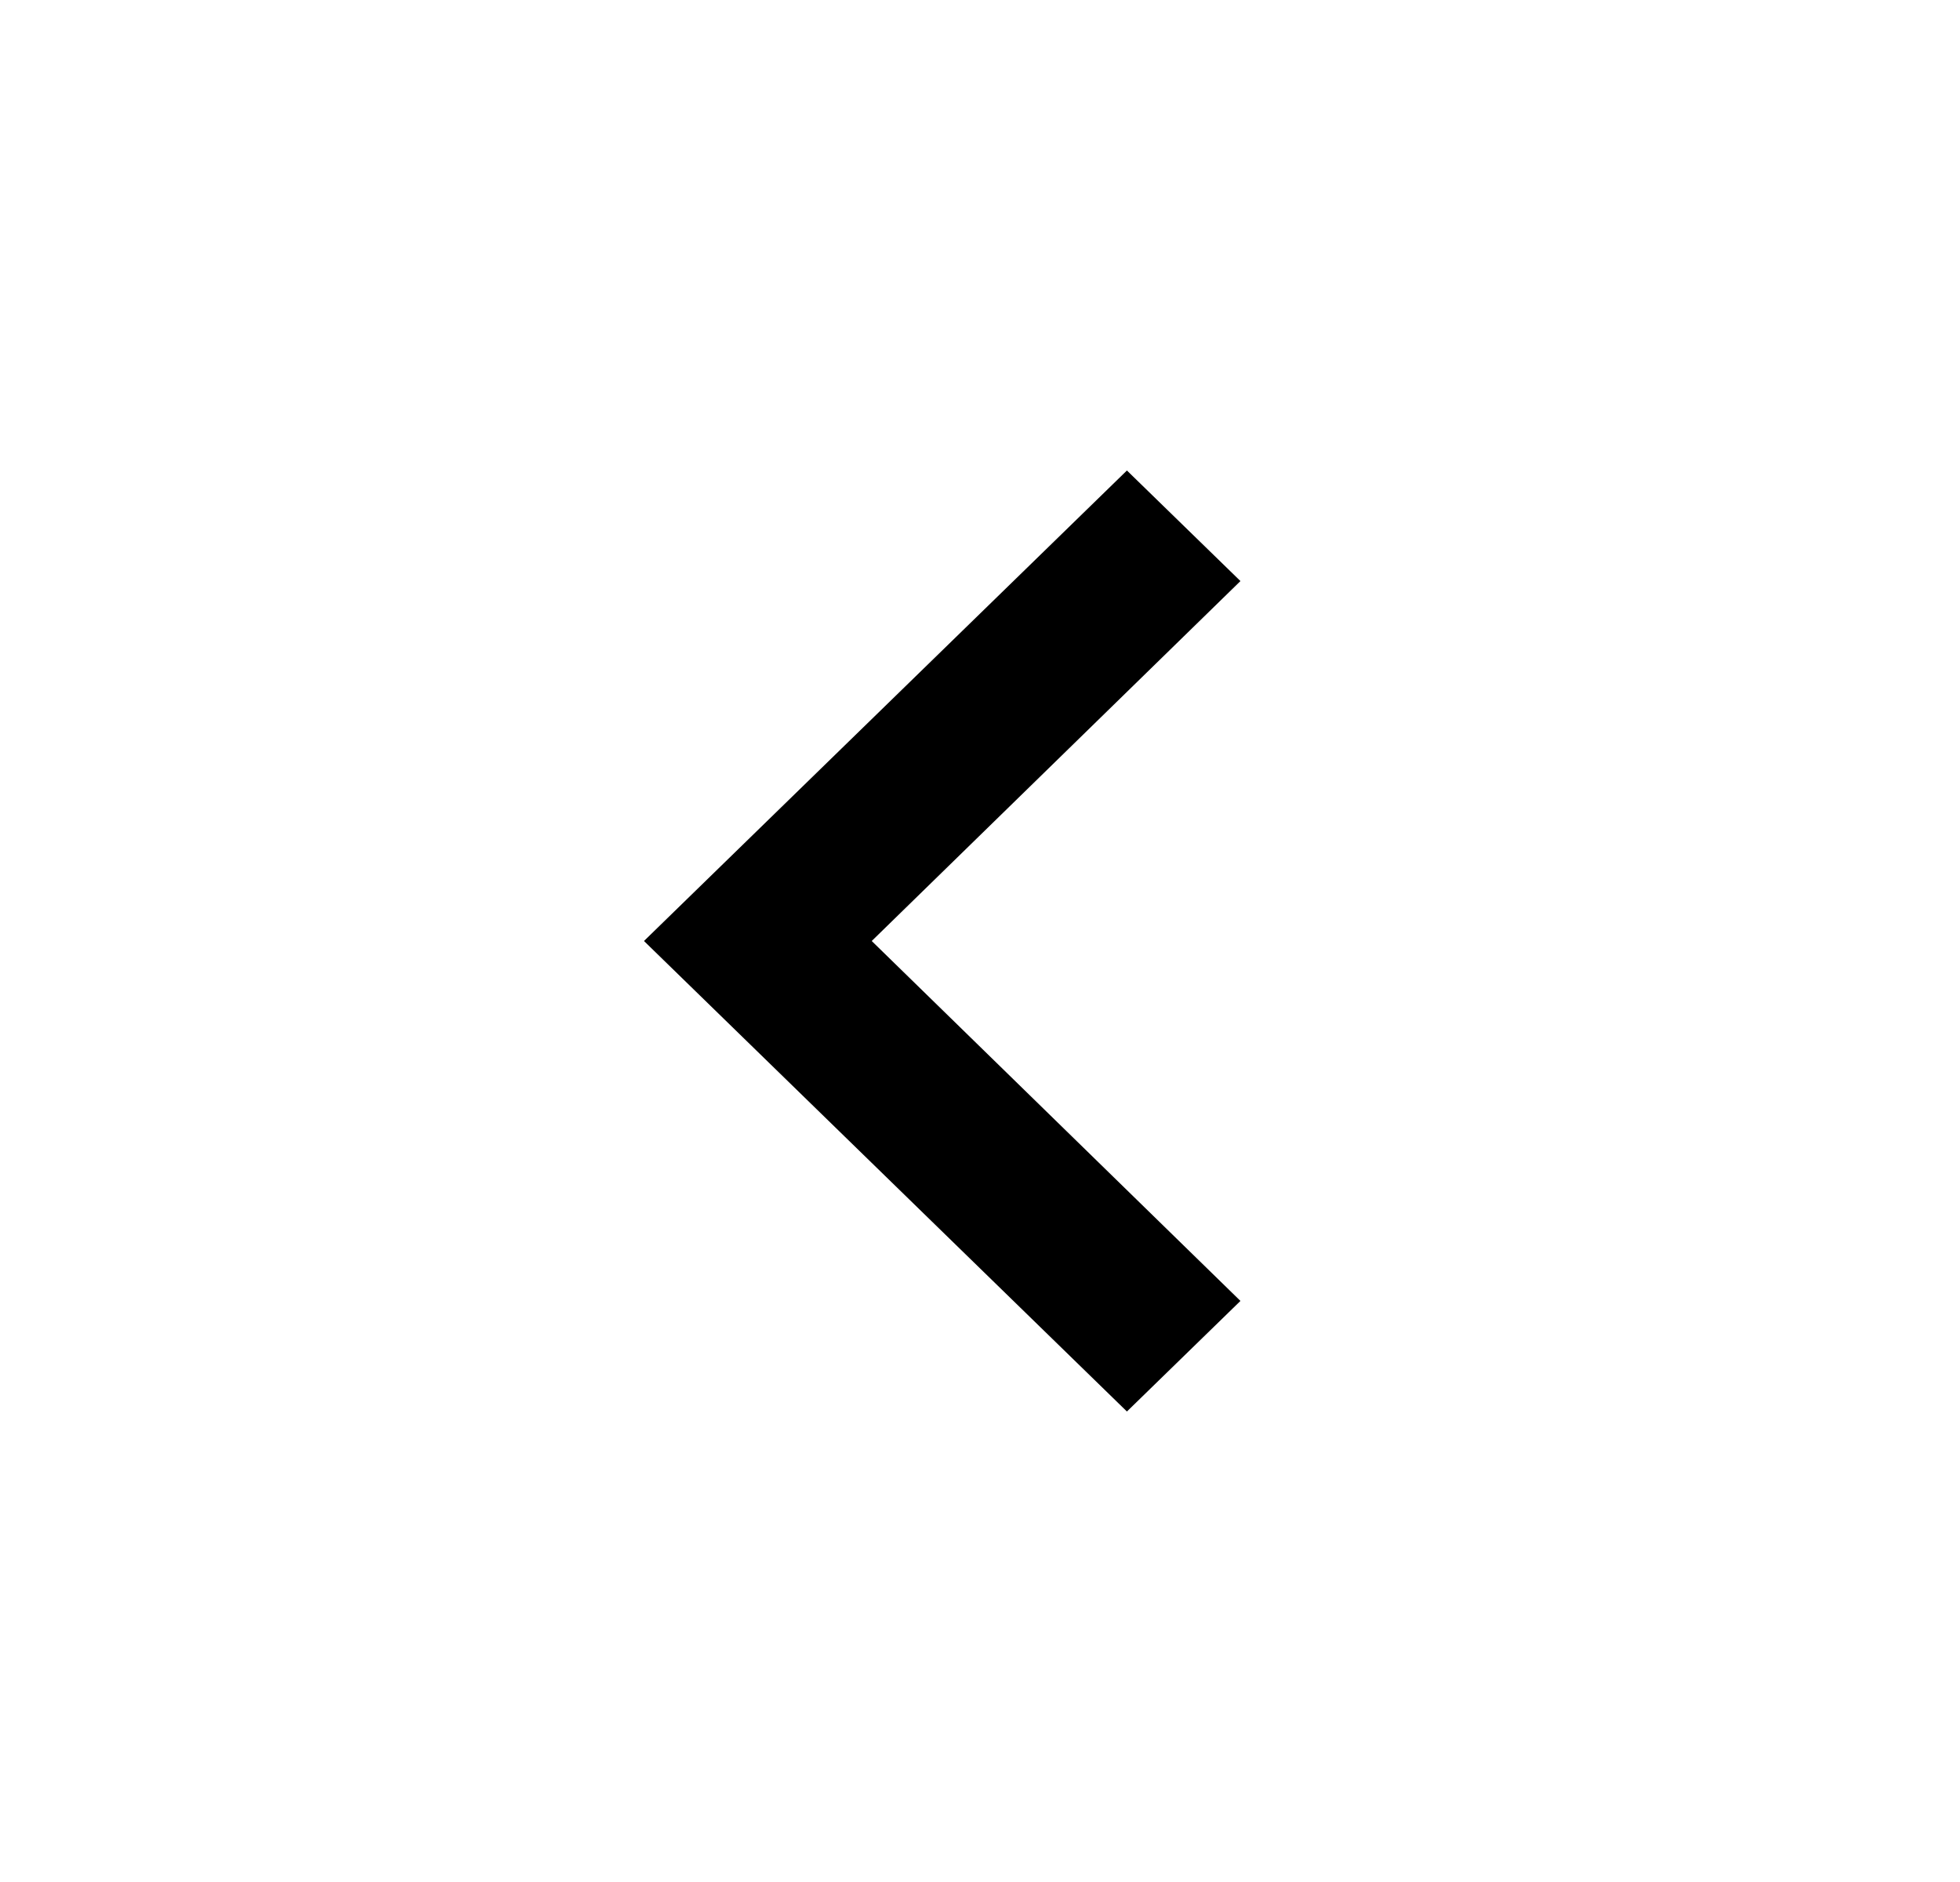 <svg xmlns="http://www.w3.org/2000/svg" width="25" height="24" viewBox="0 0 25 24">
    <g fill="none" fill-rule="evenodd">
        <g fill="#000">
            <g>
                <g>
                    <path d="M15.822 7.41L14.374 6 8.214 12 14.374 18 15.822 16.59 11.119 12z" transform="translate(-547 -2228) translate(547 2227) translate(0 1)"/>
                </g>
            </g>
        </g>
    </g>
</svg>
